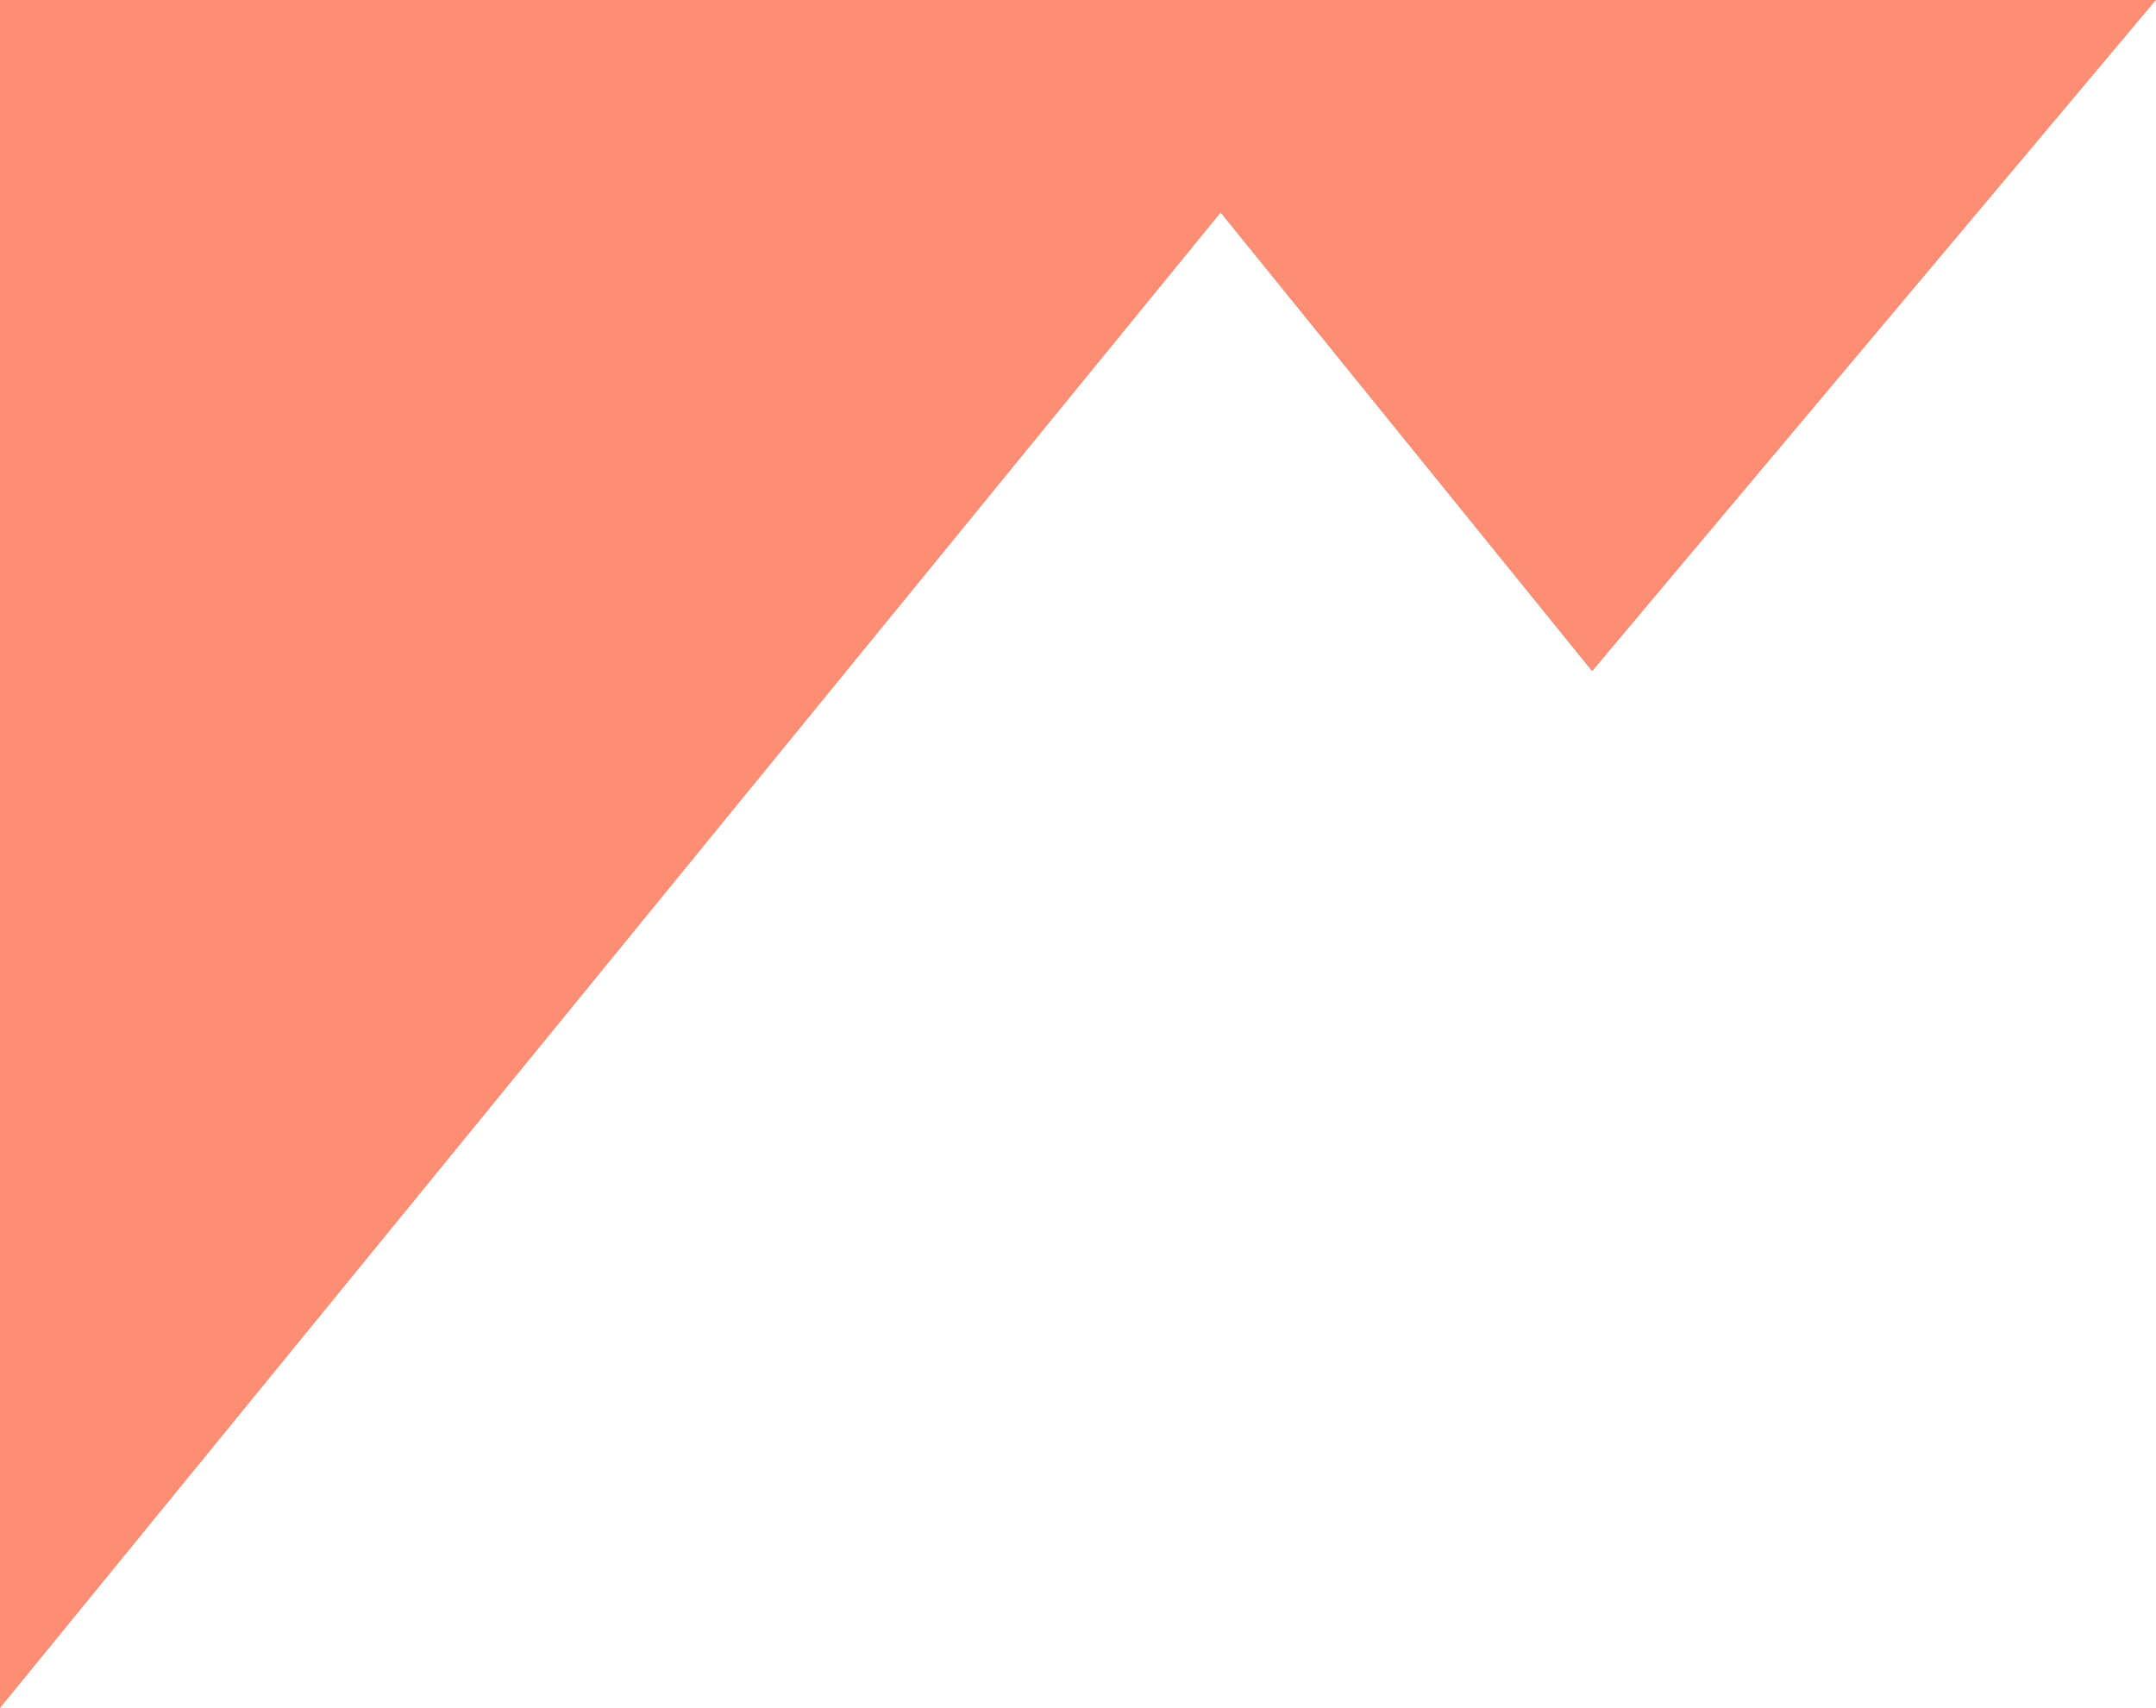 <svg width="424" height="336" viewBox="0 0 424 336" fill="none" xmlns="http://www.w3.org/2000/svg">
<path opacity="0.8" d="M313.108 132.047L424 0L0 0L0 336L240.049 41.837L313.108 132.047Z" fill="#FF7151"/>
</svg>
